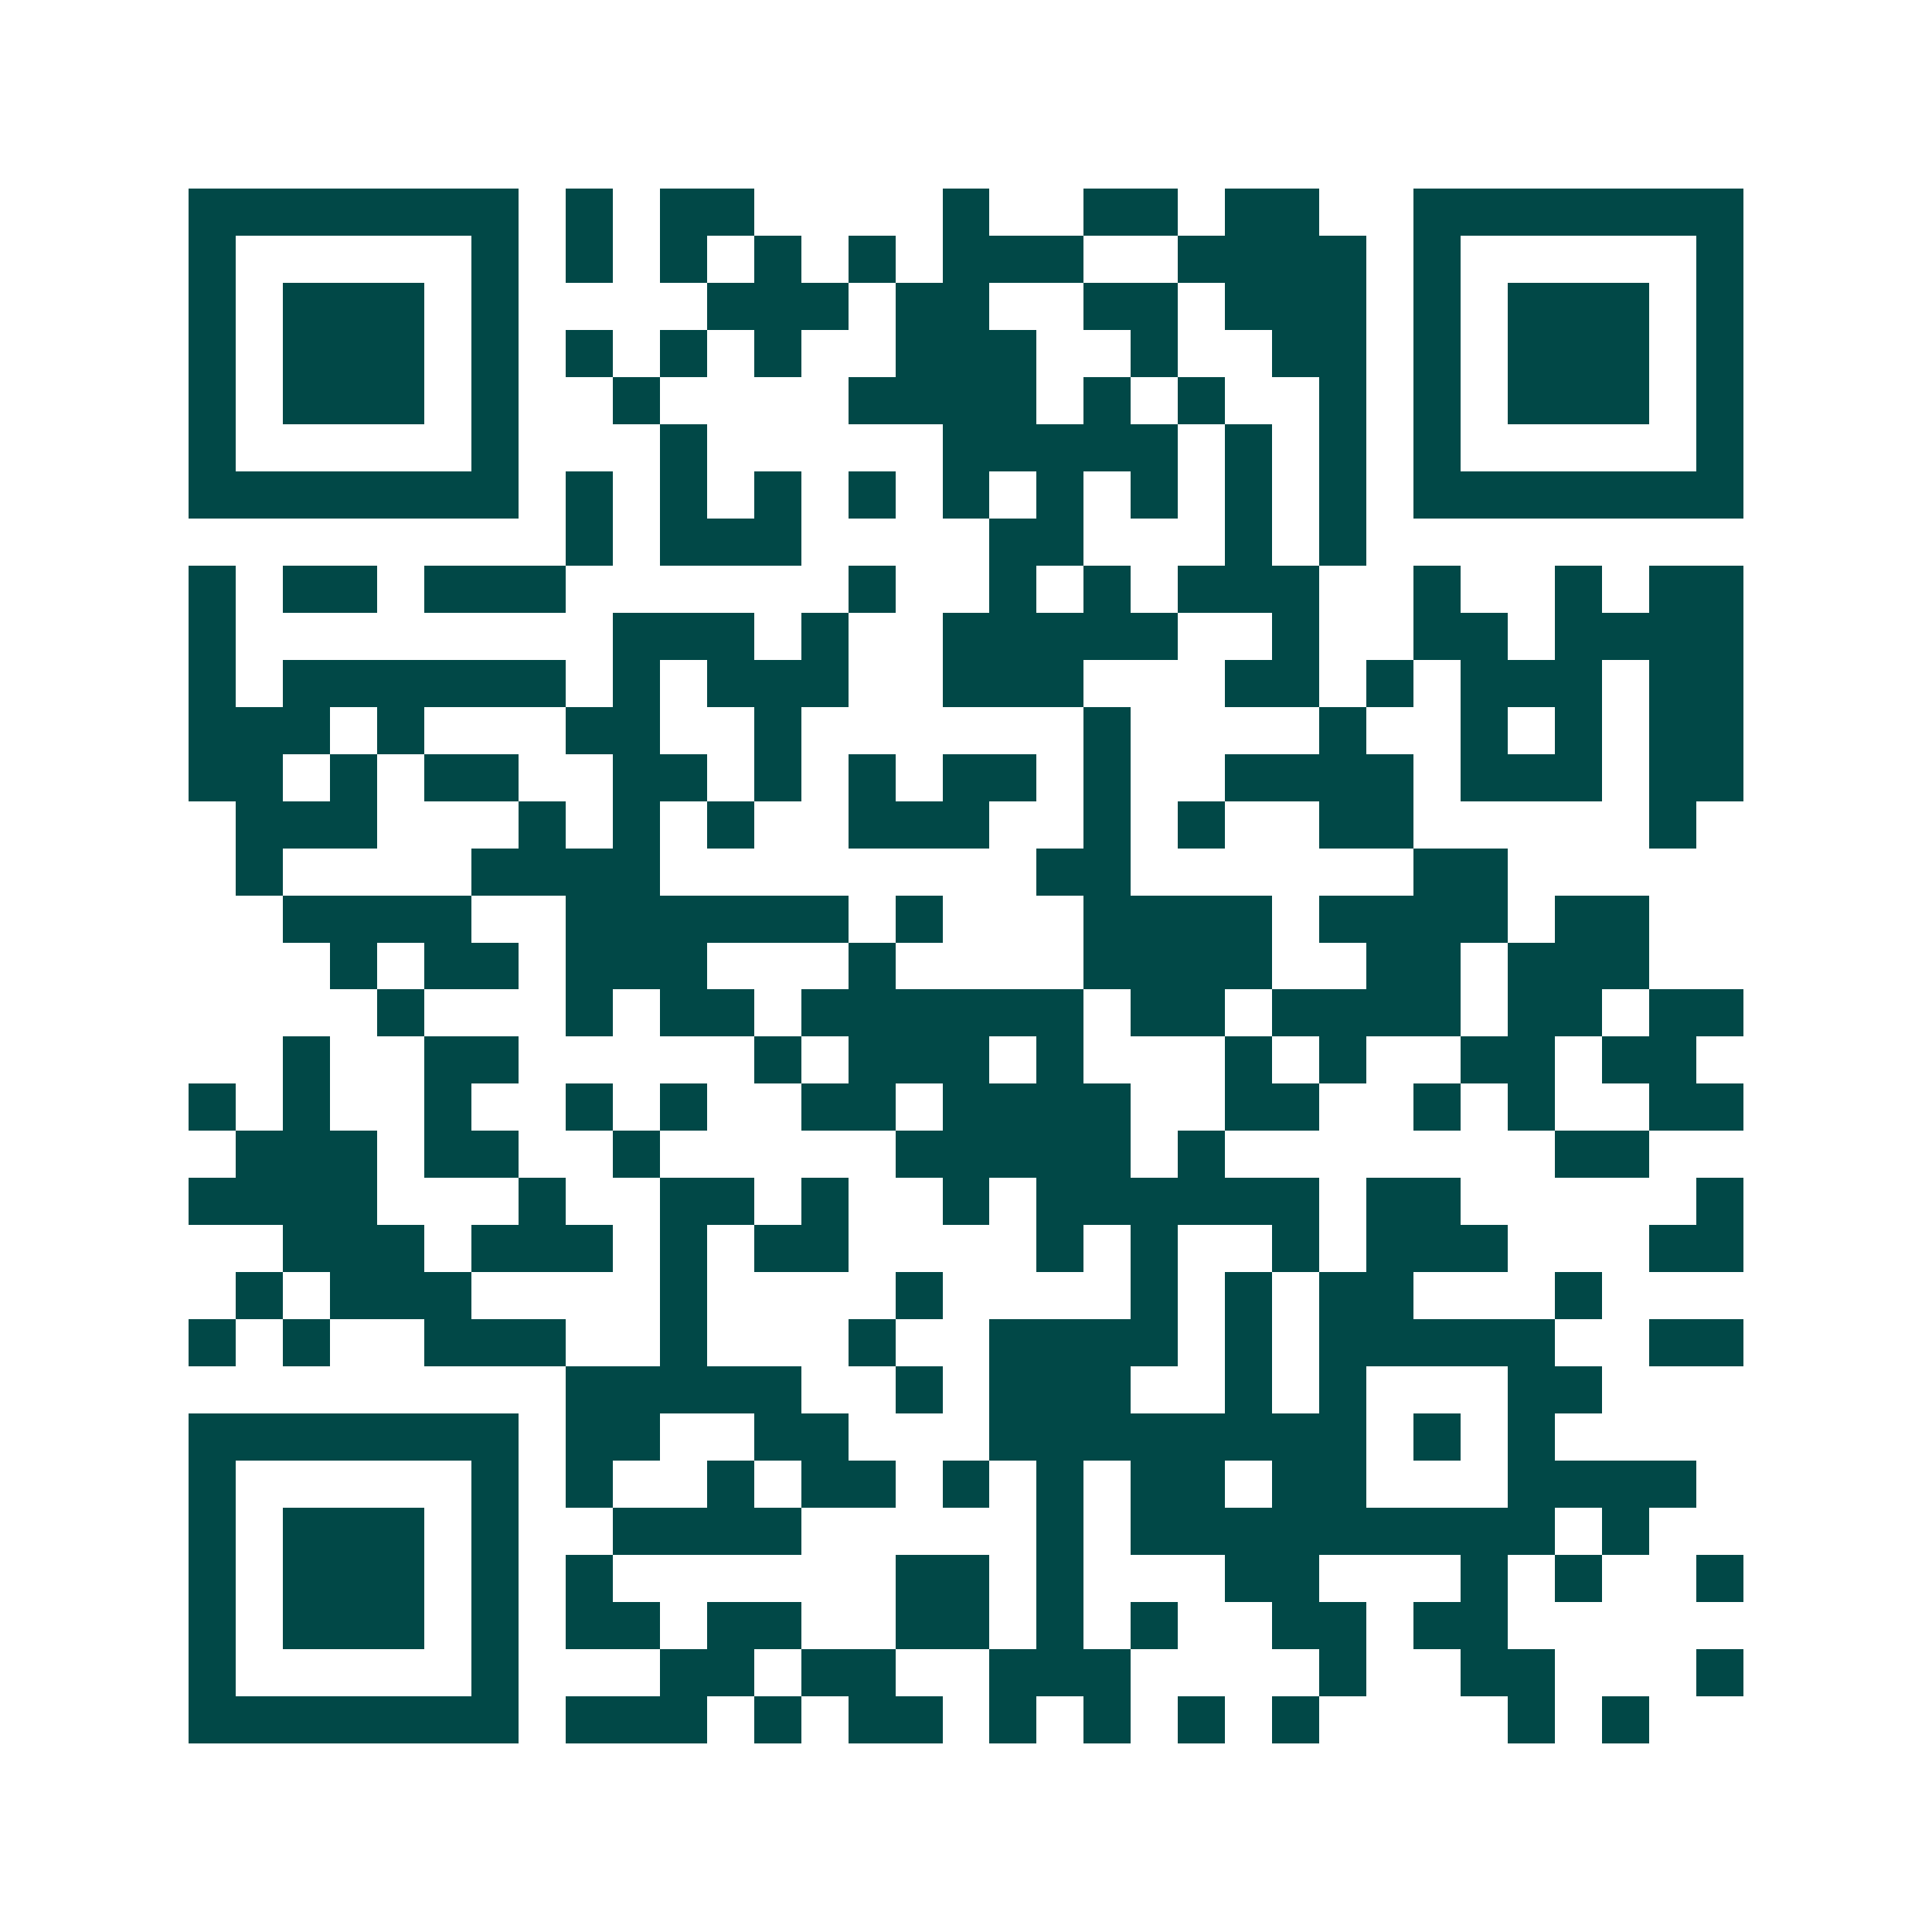 <svg xmlns="http://www.w3.org/2000/svg" width="200" height="200" viewBox="0 0 41 41" shape-rendering="crispEdges"><path fill="#ffffff" d="M0 0h41v41H0z"/><path stroke="#014847" d="M4 4.5h7m1 0h1m1 0h2m4 0h1m2 0h2m1 0h2m2 0h7M4 5.5h1m5 0h1m1 0h1m1 0h1m1 0h1m1 0h1m1 0h3m2 0h4m1 0h1m5 0h1M4 6.5h1m1 0h3m1 0h1m4 0h3m1 0h2m2 0h2m1 0h3m1 0h1m1 0h3m1 0h1M4 7.5h1m1 0h3m1 0h1m1 0h1m1 0h1m1 0h1m2 0h3m2 0h1m2 0h2m1 0h1m1 0h3m1 0h1M4 8.5h1m1 0h3m1 0h1m2 0h1m4 0h4m1 0h1m1 0h1m2 0h1m1 0h1m1 0h3m1 0h1M4 9.5h1m5 0h1m3 0h1m5 0h5m1 0h1m1 0h1m1 0h1m5 0h1M4 10.5h7m1 0h1m1 0h1m1 0h1m1 0h1m1 0h1m1 0h1m1 0h1m1 0h1m1 0h1m1 0h7M12 11.5h1m1 0h3m4 0h2m3 0h1m1 0h1M4 12.5h1m1 0h2m1 0h3m6 0h1m2 0h1m1 0h1m1 0h3m2 0h1m2 0h1m1 0h2M4 13.5h1m8 0h3m1 0h1m2 0h5m2 0h1m2 0h2m1 0h4M4 14.5h1m1 0h6m1 0h1m1 0h3m2 0h3m3 0h2m1 0h1m1 0h3m1 0h2M4 15.5h3m1 0h1m3 0h2m2 0h1m6 0h1m4 0h1m2 0h1m1 0h1m1 0h2M4 16.5h2m1 0h1m1 0h2m2 0h2m1 0h1m1 0h1m1 0h2m1 0h1m2 0h4m1 0h3m1 0h2M5 17.5h3m3 0h1m1 0h1m1 0h1m2 0h3m2 0h1m1 0h1m2 0h2m5 0h1M5 18.5h1m4 0h4m8 0h2m6 0h2M6 19.5h4m2 0h6m1 0h1m3 0h4m1 0h4m1 0h2M7 20.5h1m1 0h2m1 0h3m3 0h1m4 0h4m2 0h2m1 0h3M8 21.5h1m3 0h1m1 0h2m1 0h6m1 0h2m1 0h4m1 0h2m1 0h2M6 22.5h1m2 0h2m5 0h1m1 0h3m1 0h1m3 0h1m1 0h1m2 0h2m1 0h2M4 23.5h1m1 0h1m2 0h1m2 0h1m1 0h1m2 0h2m1 0h4m2 0h2m2 0h1m1 0h1m2 0h2M5 24.5h3m1 0h2m2 0h1m5 0h5m1 0h1m7 0h2M4 25.5h4m3 0h1m2 0h2m1 0h1m2 0h1m1 0h6m1 0h2m5 0h1M6 26.5h3m1 0h3m1 0h1m1 0h2m4 0h1m1 0h1m2 0h1m1 0h3m3 0h2M5 27.5h1m1 0h3m4 0h1m4 0h1m4 0h1m1 0h1m1 0h2m3 0h1M4 28.5h1m1 0h1m2 0h3m2 0h1m3 0h1m2 0h4m1 0h1m1 0h5m2 0h2M12 29.5h5m2 0h1m1 0h3m2 0h1m1 0h1m3 0h2M4 30.5h7m1 0h2m2 0h2m3 0h8m1 0h1m1 0h1M4 31.5h1m5 0h1m1 0h1m2 0h1m1 0h2m1 0h1m1 0h1m1 0h2m1 0h2m3 0h4M4 32.5h1m1 0h3m1 0h1m2 0h4m5 0h1m1 0h9m1 0h1M4 33.5h1m1 0h3m1 0h1m1 0h1m6 0h2m1 0h1m3 0h2m3 0h1m1 0h1m2 0h1M4 34.5h1m1 0h3m1 0h1m1 0h2m1 0h2m2 0h2m1 0h1m1 0h1m2 0h2m1 0h2M4 35.5h1m5 0h1m3 0h2m1 0h2m2 0h3m4 0h1m2 0h2m3 0h1M4 36.5h7m1 0h3m1 0h1m1 0h2m1 0h1m1 0h1m1 0h1m1 0h1m4 0h1m1 0h1"/></svg>
